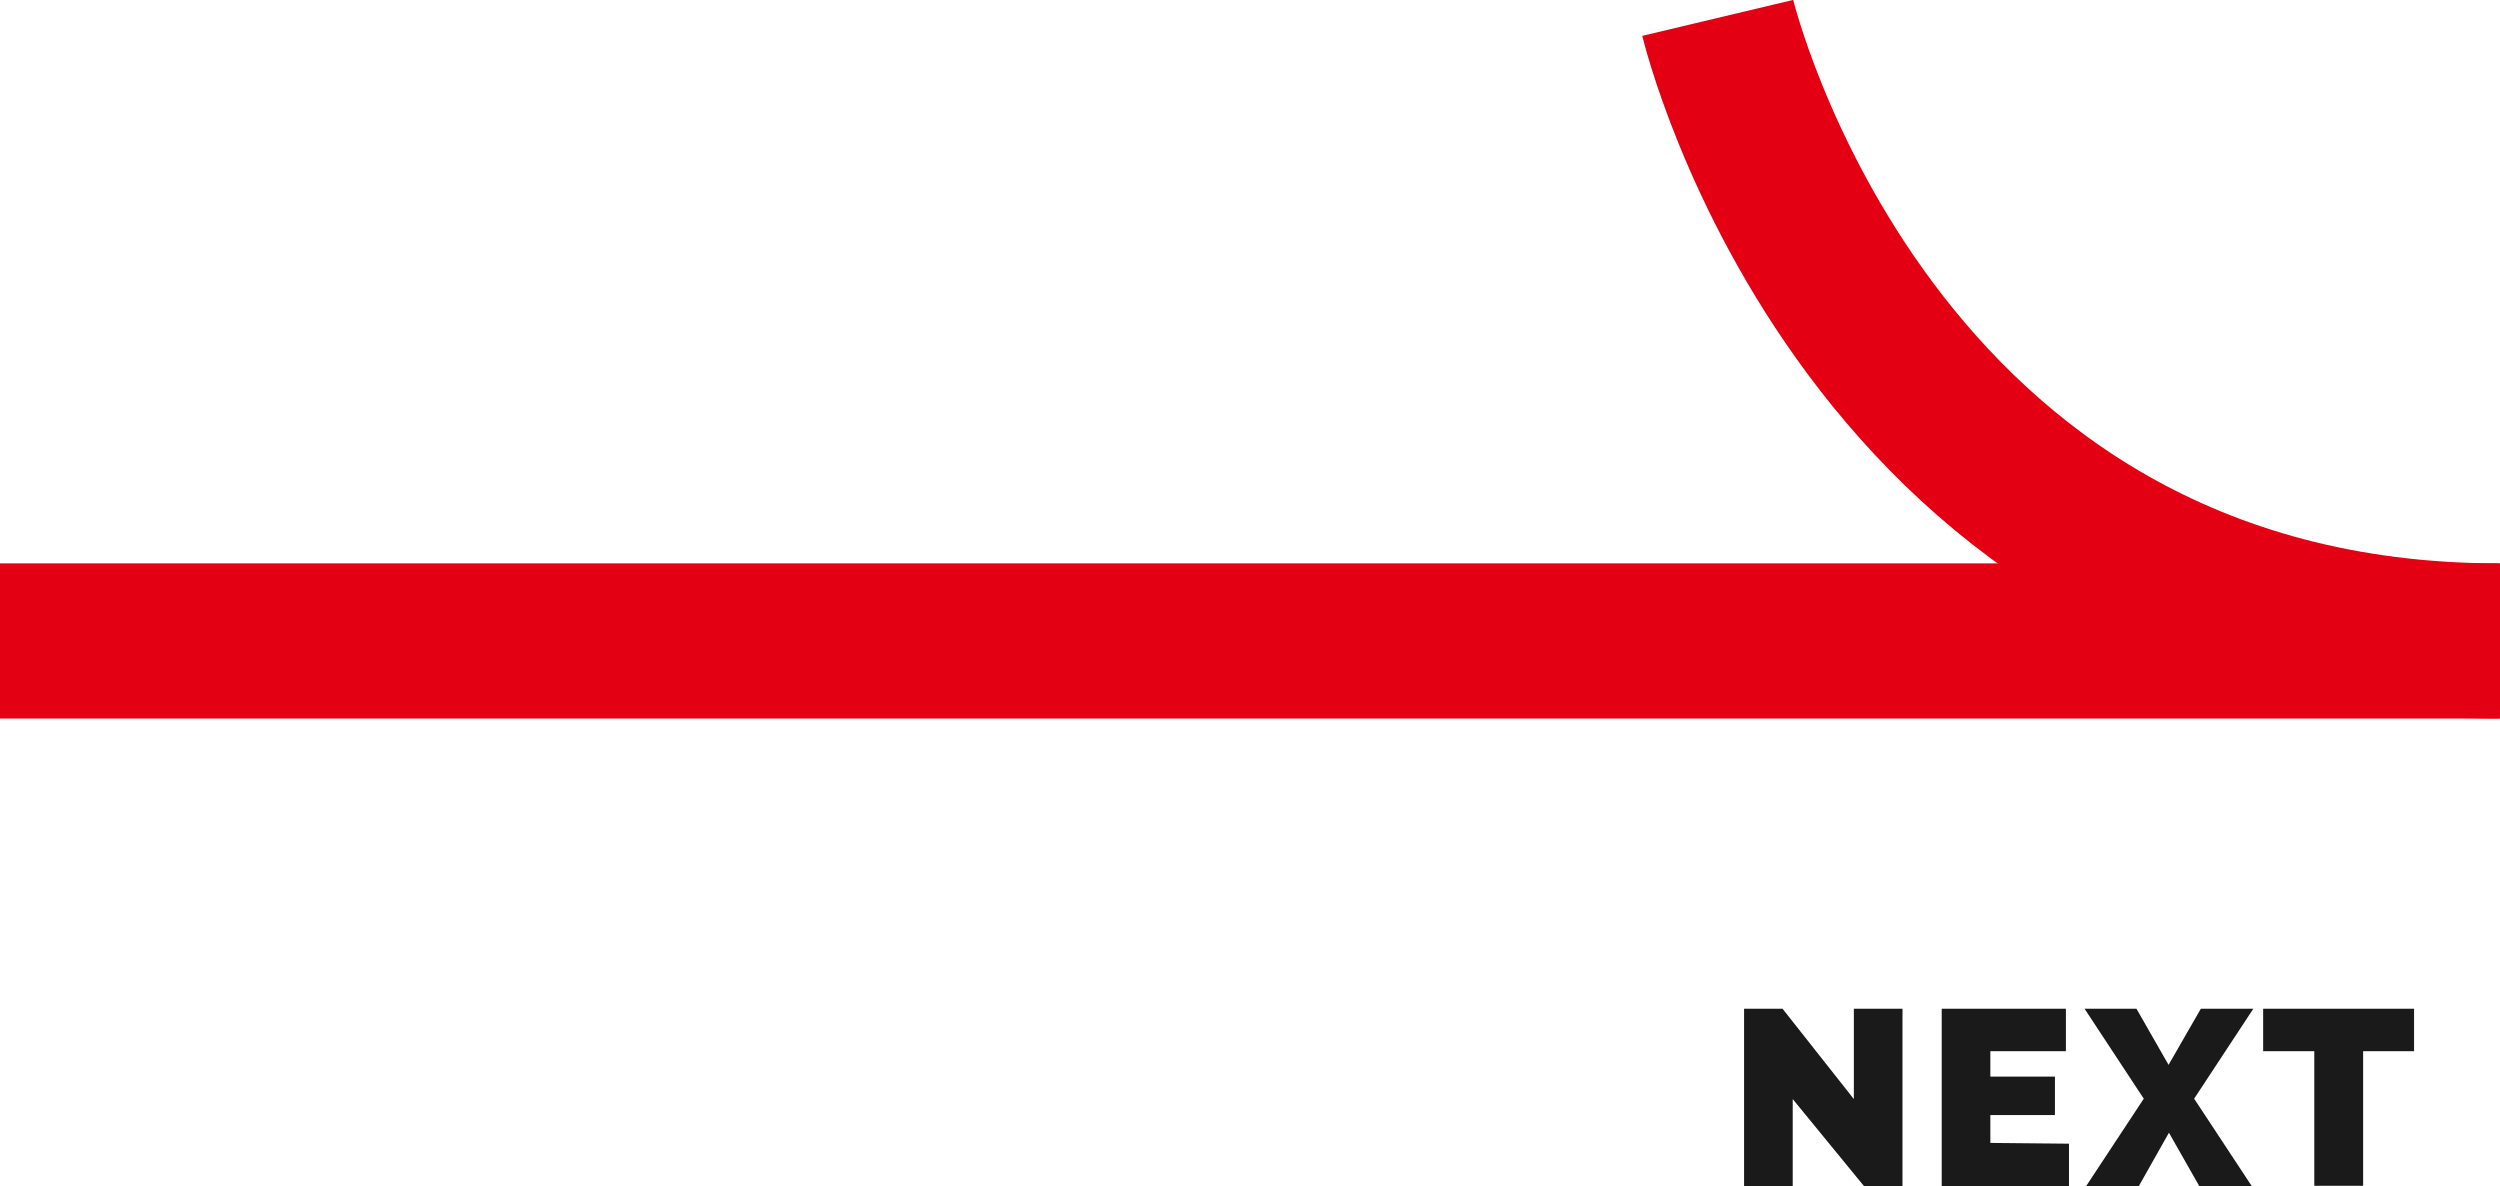 <svg xmlns="http://www.w3.org/2000/svg" width="130.04" height="61.7" viewBox="0 0 130.04 61.7">
  <g id="圖層_2" data-name="圖層 2">
    <g id="圖層_1-2" data-name="圖層 1">
      <g>
        <g>
          <path d="M89.35.93S97.07,33.34,130,33.34" fill="none" stroke="#e40012" stroke-miterlimit="10" stroke-width="8.07"/>
          <line x1="130.04" y1="33.34" y2="33.34" fill="none" stroke="#e40012" stroke-miterlimit="10" stroke-width="8.07"/>
        </g>
        <g>
          <path d="M93.25,57.17V61.7H90.72V52.47h2l3.71,4.7v-4.7h2.53V61.7h-2Z" fill="#1a1a1a"/>
          <path d="M107.62,59.49V61.7H101V52.47h6.46v2.21h-3.93V56h3.36V58h-3.36v1.45Z" fill="#1a1a1a"/>
          <path d="M111.13,52.47l1.67,2.92,1.68-2.92h2.73l-3.08,4.68,3,4.55h-2.73l-1.58-2.78-1.57,2.78h-2.74l3-4.55-3.08-4.68Z" fill="#1a1a1a"/>
          <path d="M125.57,54.68h-2.65v7h-2.54v-7h-2.66V52.47h7.85Z" fill="#1a1a1a"/>
        </g>
      </g>
    </g>
  </g>
</svg>
